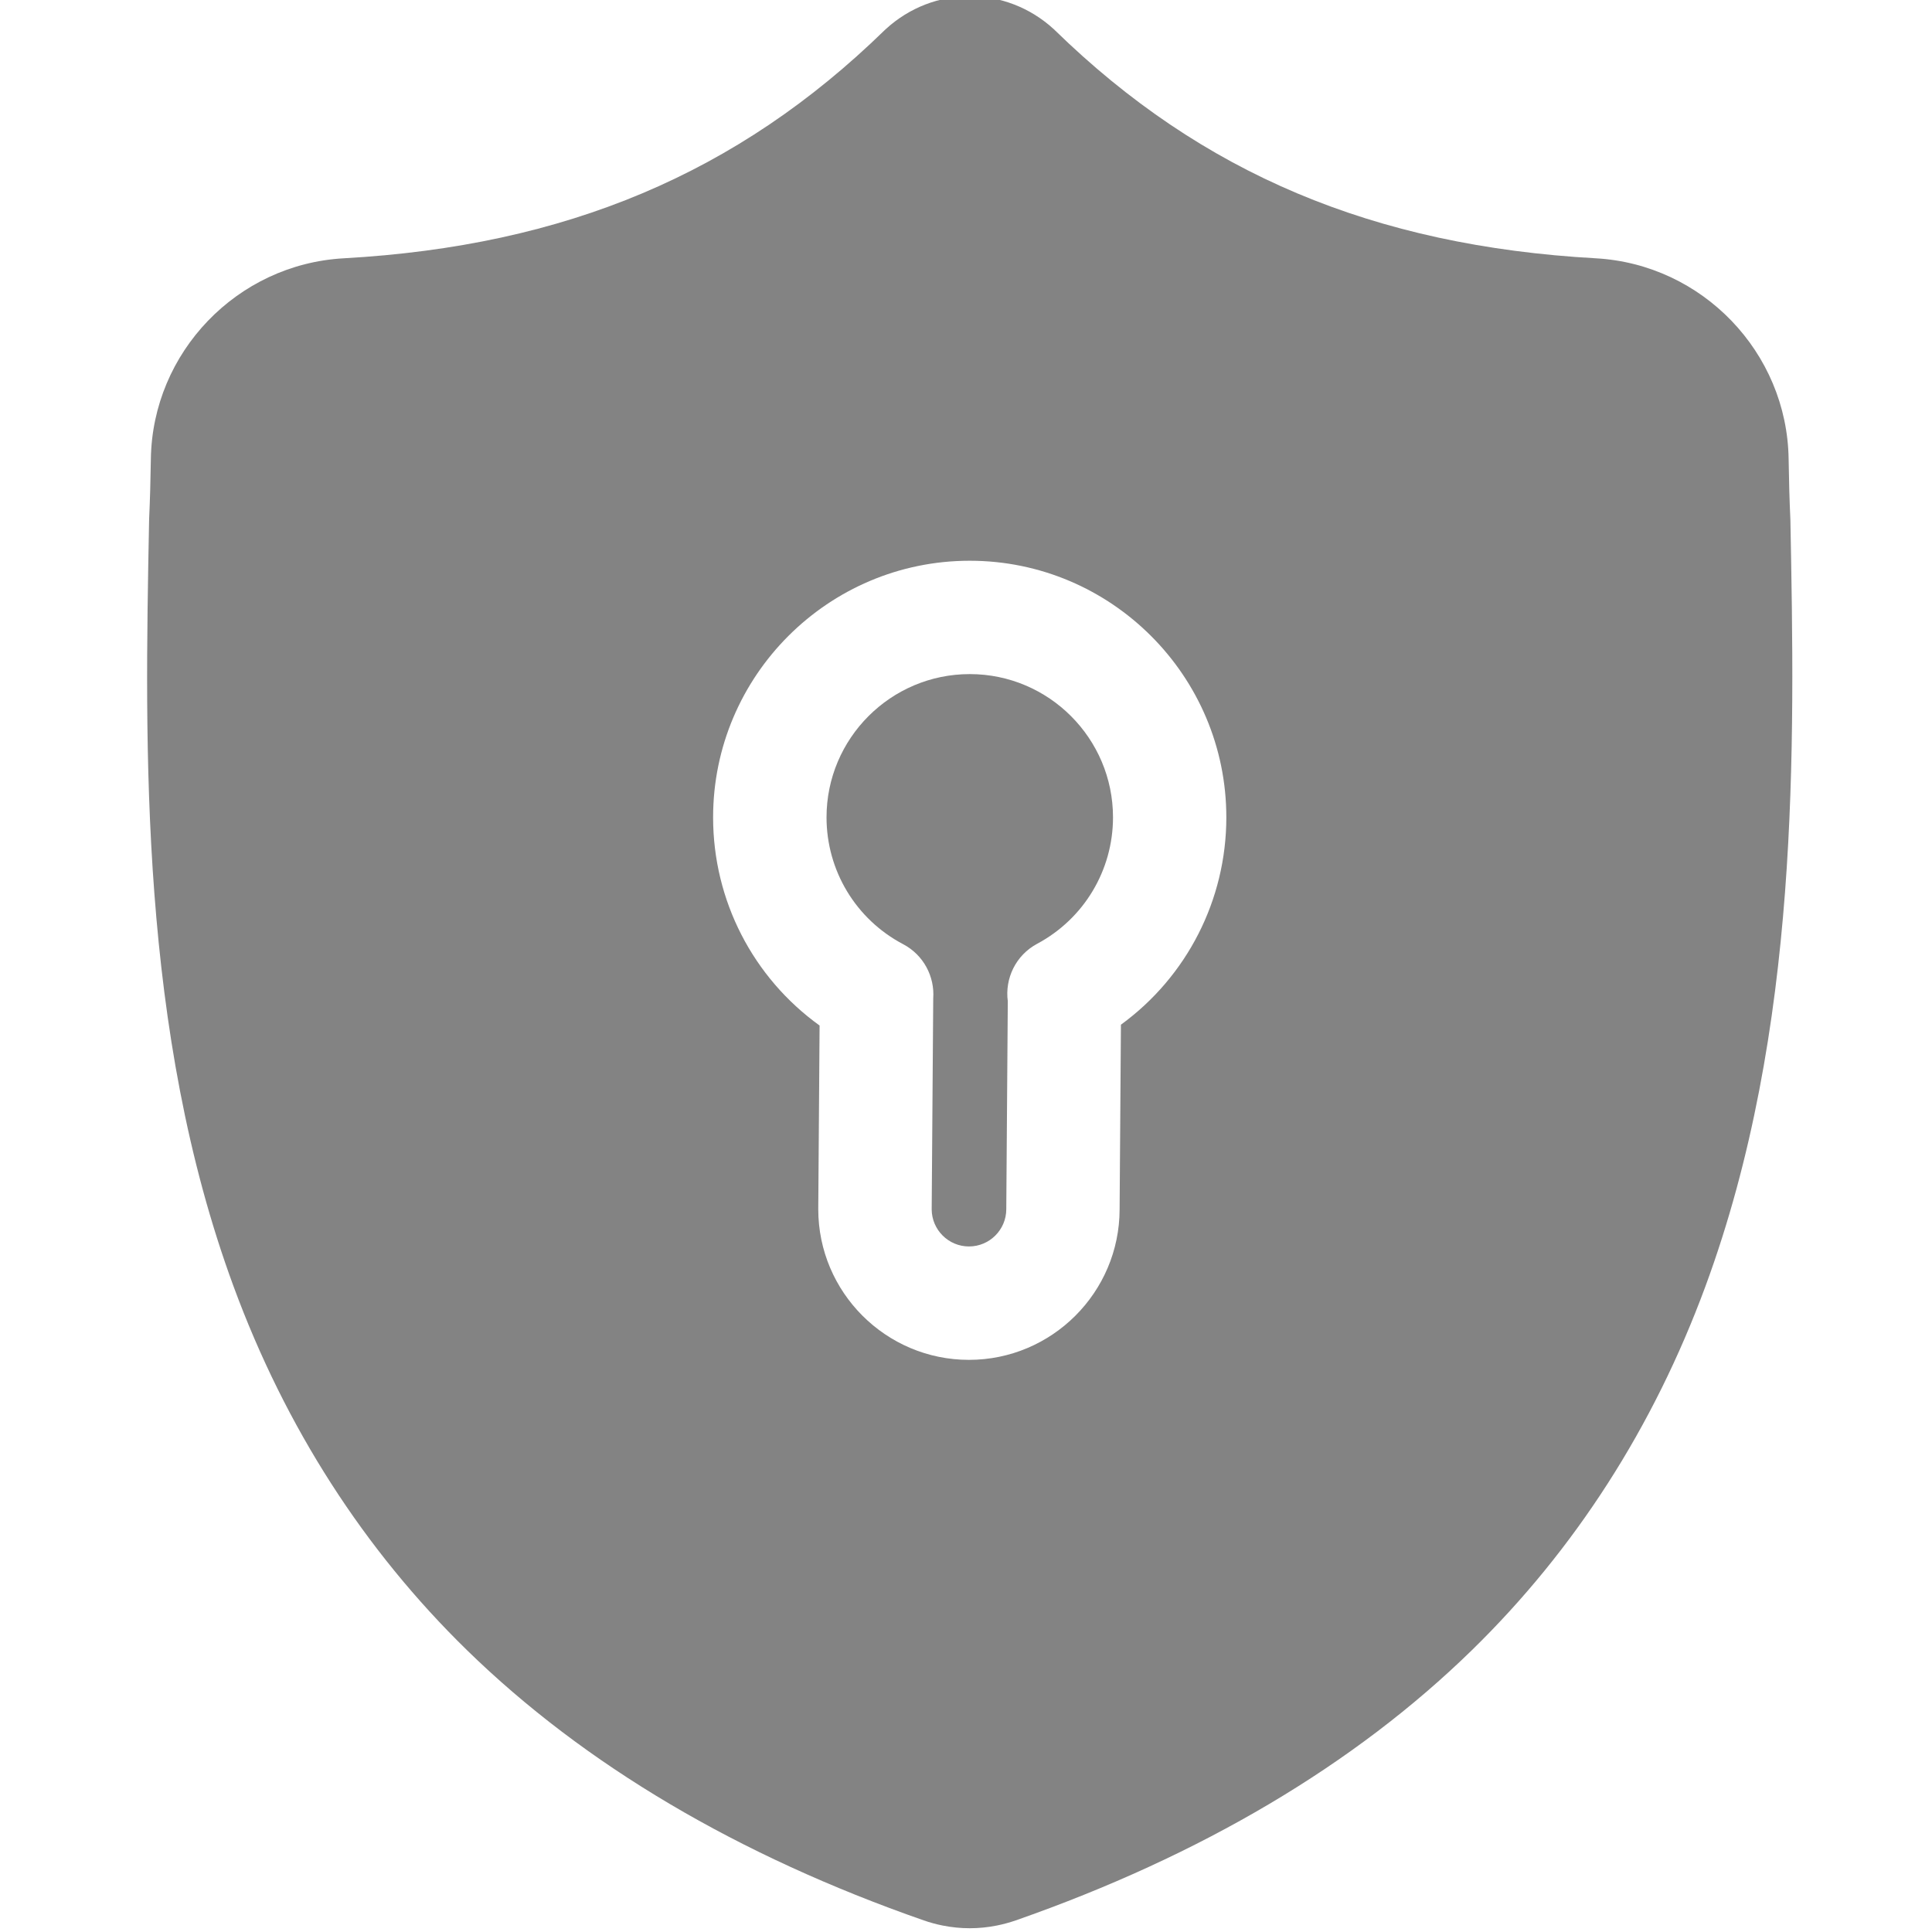 <?xml version="1.0" encoding="UTF-8"?> <svg xmlns="http://www.w3.org/2000/svg" width="79" height="79" viewBox="0 0 79 79" fill="none"><g clip-path="url(#clip0_1244_3826)"><path d="M42.41 38.591C44.323 37.568 45.511 35.587 45.511 33.421C45.511 30.192 42.883 27.564 39.654 27.564C36.424 27.564 33.797 30.192 33.797 33.421C33.797 35.602 34.997 37.59 36.929 38.608C37.769 39.05 38.224 39.937 38.16 40.827L38.097 49.45C38.101 50.288 38.784 50.968 39.622 50.968C40.463 50.968 41.147 50.284 41.147 49.443V49.427L41.209 40.942C41.084 40.011 41.534 39.06 42.41 38.591Z" fill="#838383"></path><path d="M73.21 21.28L73.208 21.219C73.173 20.46 73.15 19.657 73.137 18.763C73.072 14.408 69.609 10.804 65.253 10.562C56.17 10.054 49.143 7.092 43.14 1.241L43.089 1.192C41.13 -0.603 38.176 -0.603 36.218 1.192L36.166 1.241C30.163 7.092 23.136 10.054 14.053 10.562C9.696 10.804 6.234 14.408 6.169 18.764C6.156 19.652 6.133 20.455 6.098 21.219L6.095 21.362C5.918 30.624 5.699 42.15 9.555 52.614C11.675 58.367 14.886 63.368 19.098 67.479C23.897 72.161 30.181 75.878 37.777 78.527C38.024 78.613 38.281 78.683 38.541 78.735C38.91 78.809 39.282 78.846 39.653 78.846C40.024 78.846 40.396 78.809 40.764 78.735C41.025 78.683 41.283 78.612 41.533 78.526C49.119 75.873 55.397 72.154 60.19 67.472C64.401 63.36 67.612 58.357 69.734 52.603C73.605 42.108 73.386 30.559 73.21 21.28ZM45.835 41.9L45.781 49.453C45.775 52.846 43.014 55.605 39.62 55.605C36.223 55.605 33.459 52.841 33.459 49.444V49.428L33.513 41.934C30.796 39.977 29.159 36.832 29.159 33.422C29.159 27.636 33.866 22.929 39.652 22.929C45.437 22.929 50.145 27.636 50.145 33.422C50.145 36.808 48.524 39.941 45.835 41.9Z" fill="#838383"></path></g><defs><clipPath id="clip0_1244_3826"><rect width="79" height="79" fill="white"></rect></clipPath></defs></svg> 